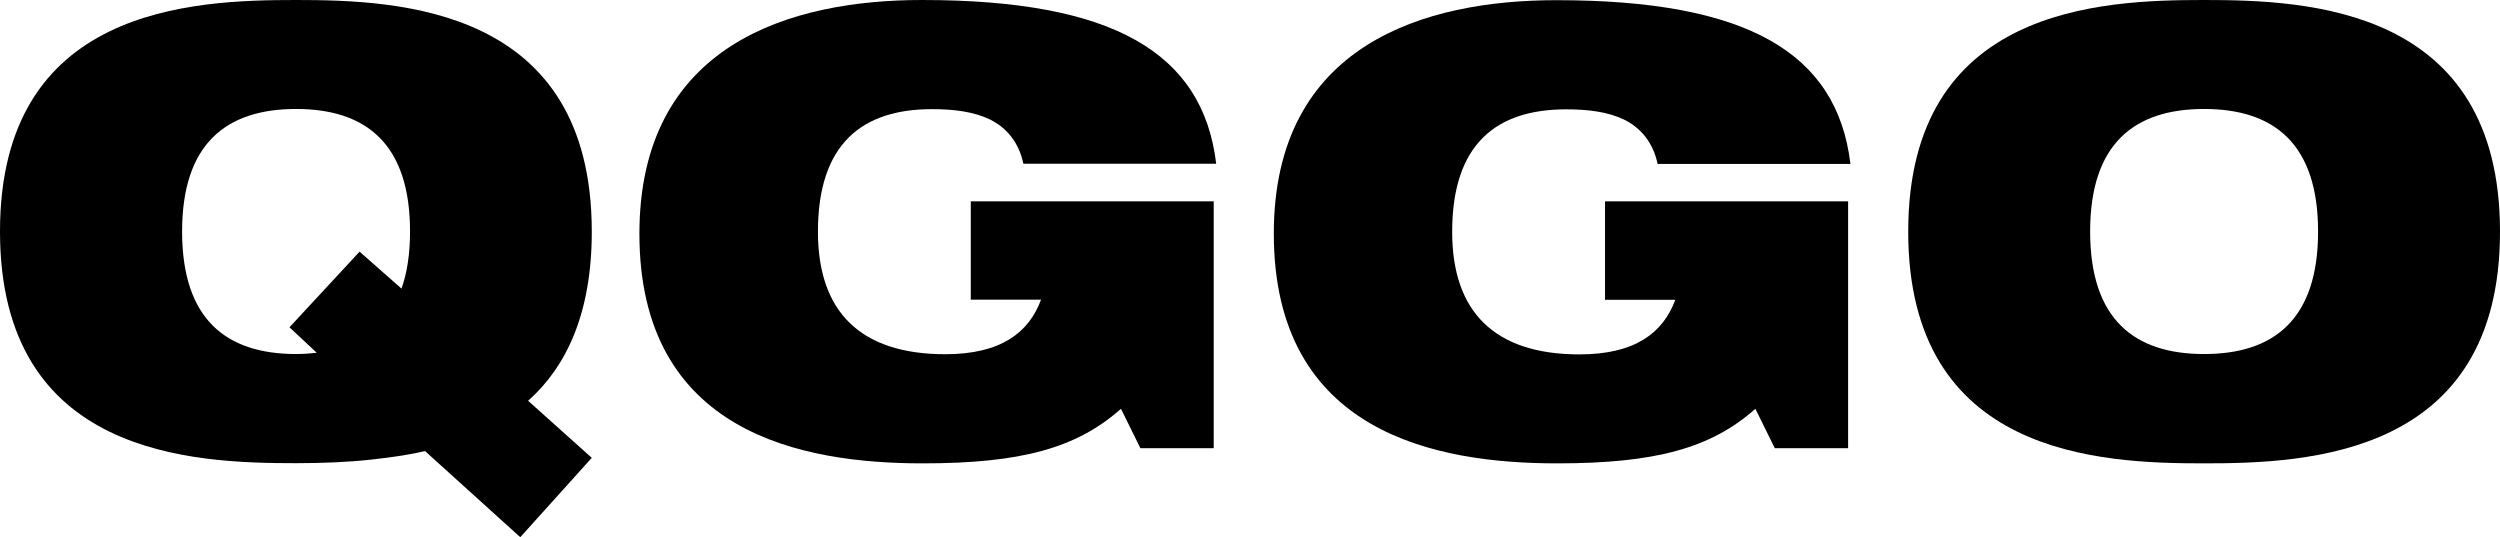 <?xml version="1.0" encoding="UTF-8"?>
<svg xmlns="http://www.w3.org/2000/svg" viewBox="0 0 140.17 30.12">
  <g id="Layer_1" data-name="Layer 1"/>
  <g id="Layer_2" data-name="Layer 2">
    <g id="Layer_1-2" data-name="Layer 1">
      <g>
        <path d="M23.83,25.29c-.68,.17-1.73,.34-3.03,.48-1.26,.14-2.72,.2-4.21,.2-5.81,0-16.59-.41-16.59-12.99S10.78,0,16.59,0s16.59,.41,16.59,12.99c0,4.59-1.43,7.58-3.57,9.48l3.57,3.2-4.01,4.45-5.34-4.83Zm-3.67-11.18l2.35,2.07c.31-.85,.48-1.94,.48-3.2,0-4.93-2.48-6.87-6.39-6.87s-6.39,1.94-6.39,6.87,2.48,6.87,6.39,6.87c.41,0,.78-.03,1.16-.07l-1.53-1.43,3.94-4.25Z"/>
        <path d="M54.42,11.29h13.63v13.84h-4.11l-1.09-2.21c-2.48,2.21-5.61,3.06-11.12,3.06-6.73,0-15.88-1.67-15.88-12.88C35.86,2.45,44.36,0,51.7,0c10.67,0,15.74,2.92,16.49,9.18h-10.81c-.27-1.26-.99-2.04-1.87-2.48-.92-.44-2.01-.58-3.26-.58-3.91,0-6.39,1.94-6.39,6.87,0,4.49,2.38,6.87,7.14,6.87,3.13,0,4.69-1.22,5.37-3.06h-3.94v-5.51Z"/>
        <path d="M89.99,11.29h13.63v13.84h-4.11l-1.09-2.21c-2.48,2.21-5.61,3.06-11.12,3.06-6.73,0-15.88-1.67-15.88-12.88,0-10.64,8.5-13.09,15.84-13.09,10.67,0,15.74,2.92,16.49,9.18h-10.81c-.27-1.26-.99-2.04-1.87-2.48-.92-.44-2.01-.58-3.26-.58-3.91,0-6.39,1.94-6.39,6.87,0,4.49,2.38,6.87,7.14,6.87,3.13,0,4.69-1.22,5.37-3.06h-3.94v-5.51Z"/>
        <path d="M123.58,0c5.81,0,16.59,.41,16.59,12.99s-10.78,12.99-16.59,12.99-16.59-.41-16.59-12.99S117.77,0,123.58,0Zm0,19.85c3.91,0,6.39-1.94,6.39-6.87s-2.48-6.87-6.39-6.87-6.39,1.94-6.39,6.87,2.48,6.87,6.39,6.87Z"/>
      </g>
    </g>
  </g>
</svg>